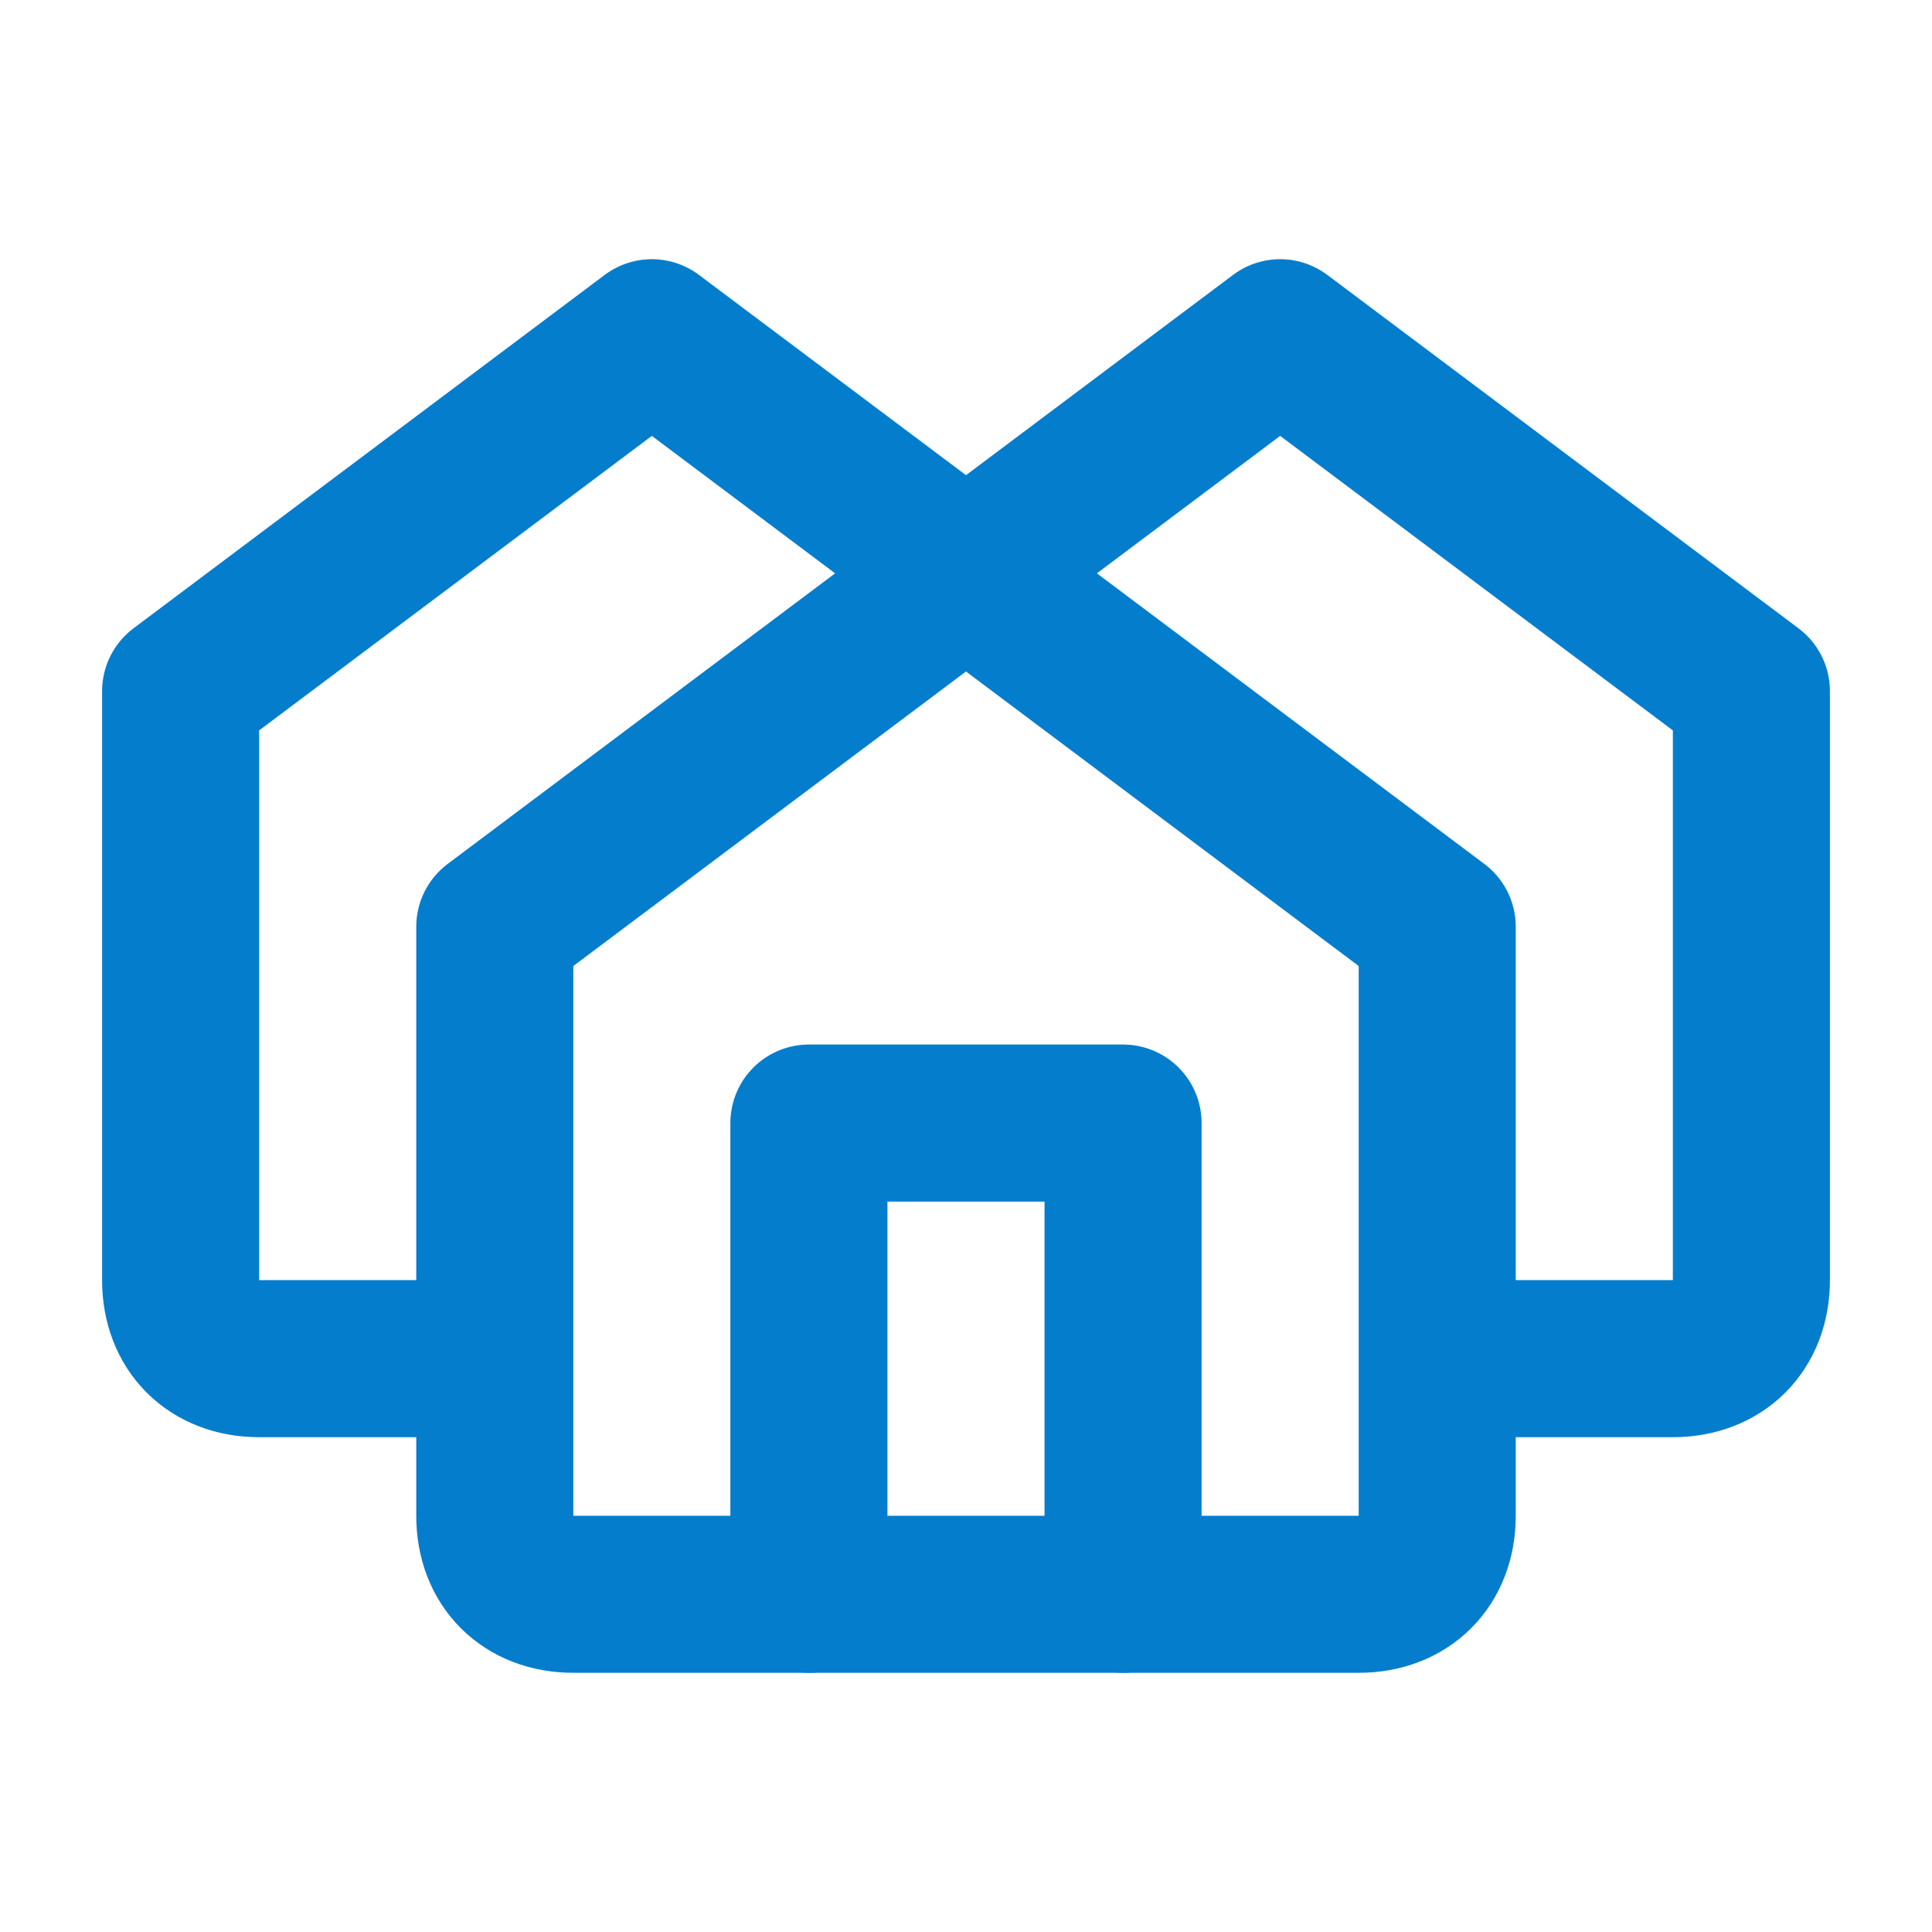 <svg width="41" height="41" viewBox="0 0 41 41" fill="none" xmlns="http://www.w3.org/2000/svg">
<g id="lucide-lab:houses">
<g id="Group">
<path id="Vector" d="M10.5 28.833H5.5C4.5 28.833 3.833 28.167 3.833 27.167V14.667L13.833 7.167L30.5 19.667V32.167C30.5 33.167 29.833 33.833 28.833 33.833H12.167C11.167 33.833 10.5 33.167 10.5 32.167V19.667L27.167 7.167L37.167 14.667V27.167C37.167 28.167 36.5 28.833 35.5 28.833H30.5" stroke="#057DCD" stroke-width="3.333" stroke-linecap="round" stroke-linejoin="round"/>
<path id="Vector_2" d="M17.166 33.833V23.833H23.833V33.833" stroke="#057DCD" stroke-width="3.333" stroke-linecap="round" stroke-linejoin="round"/>
</g>
</g>
</svg>
